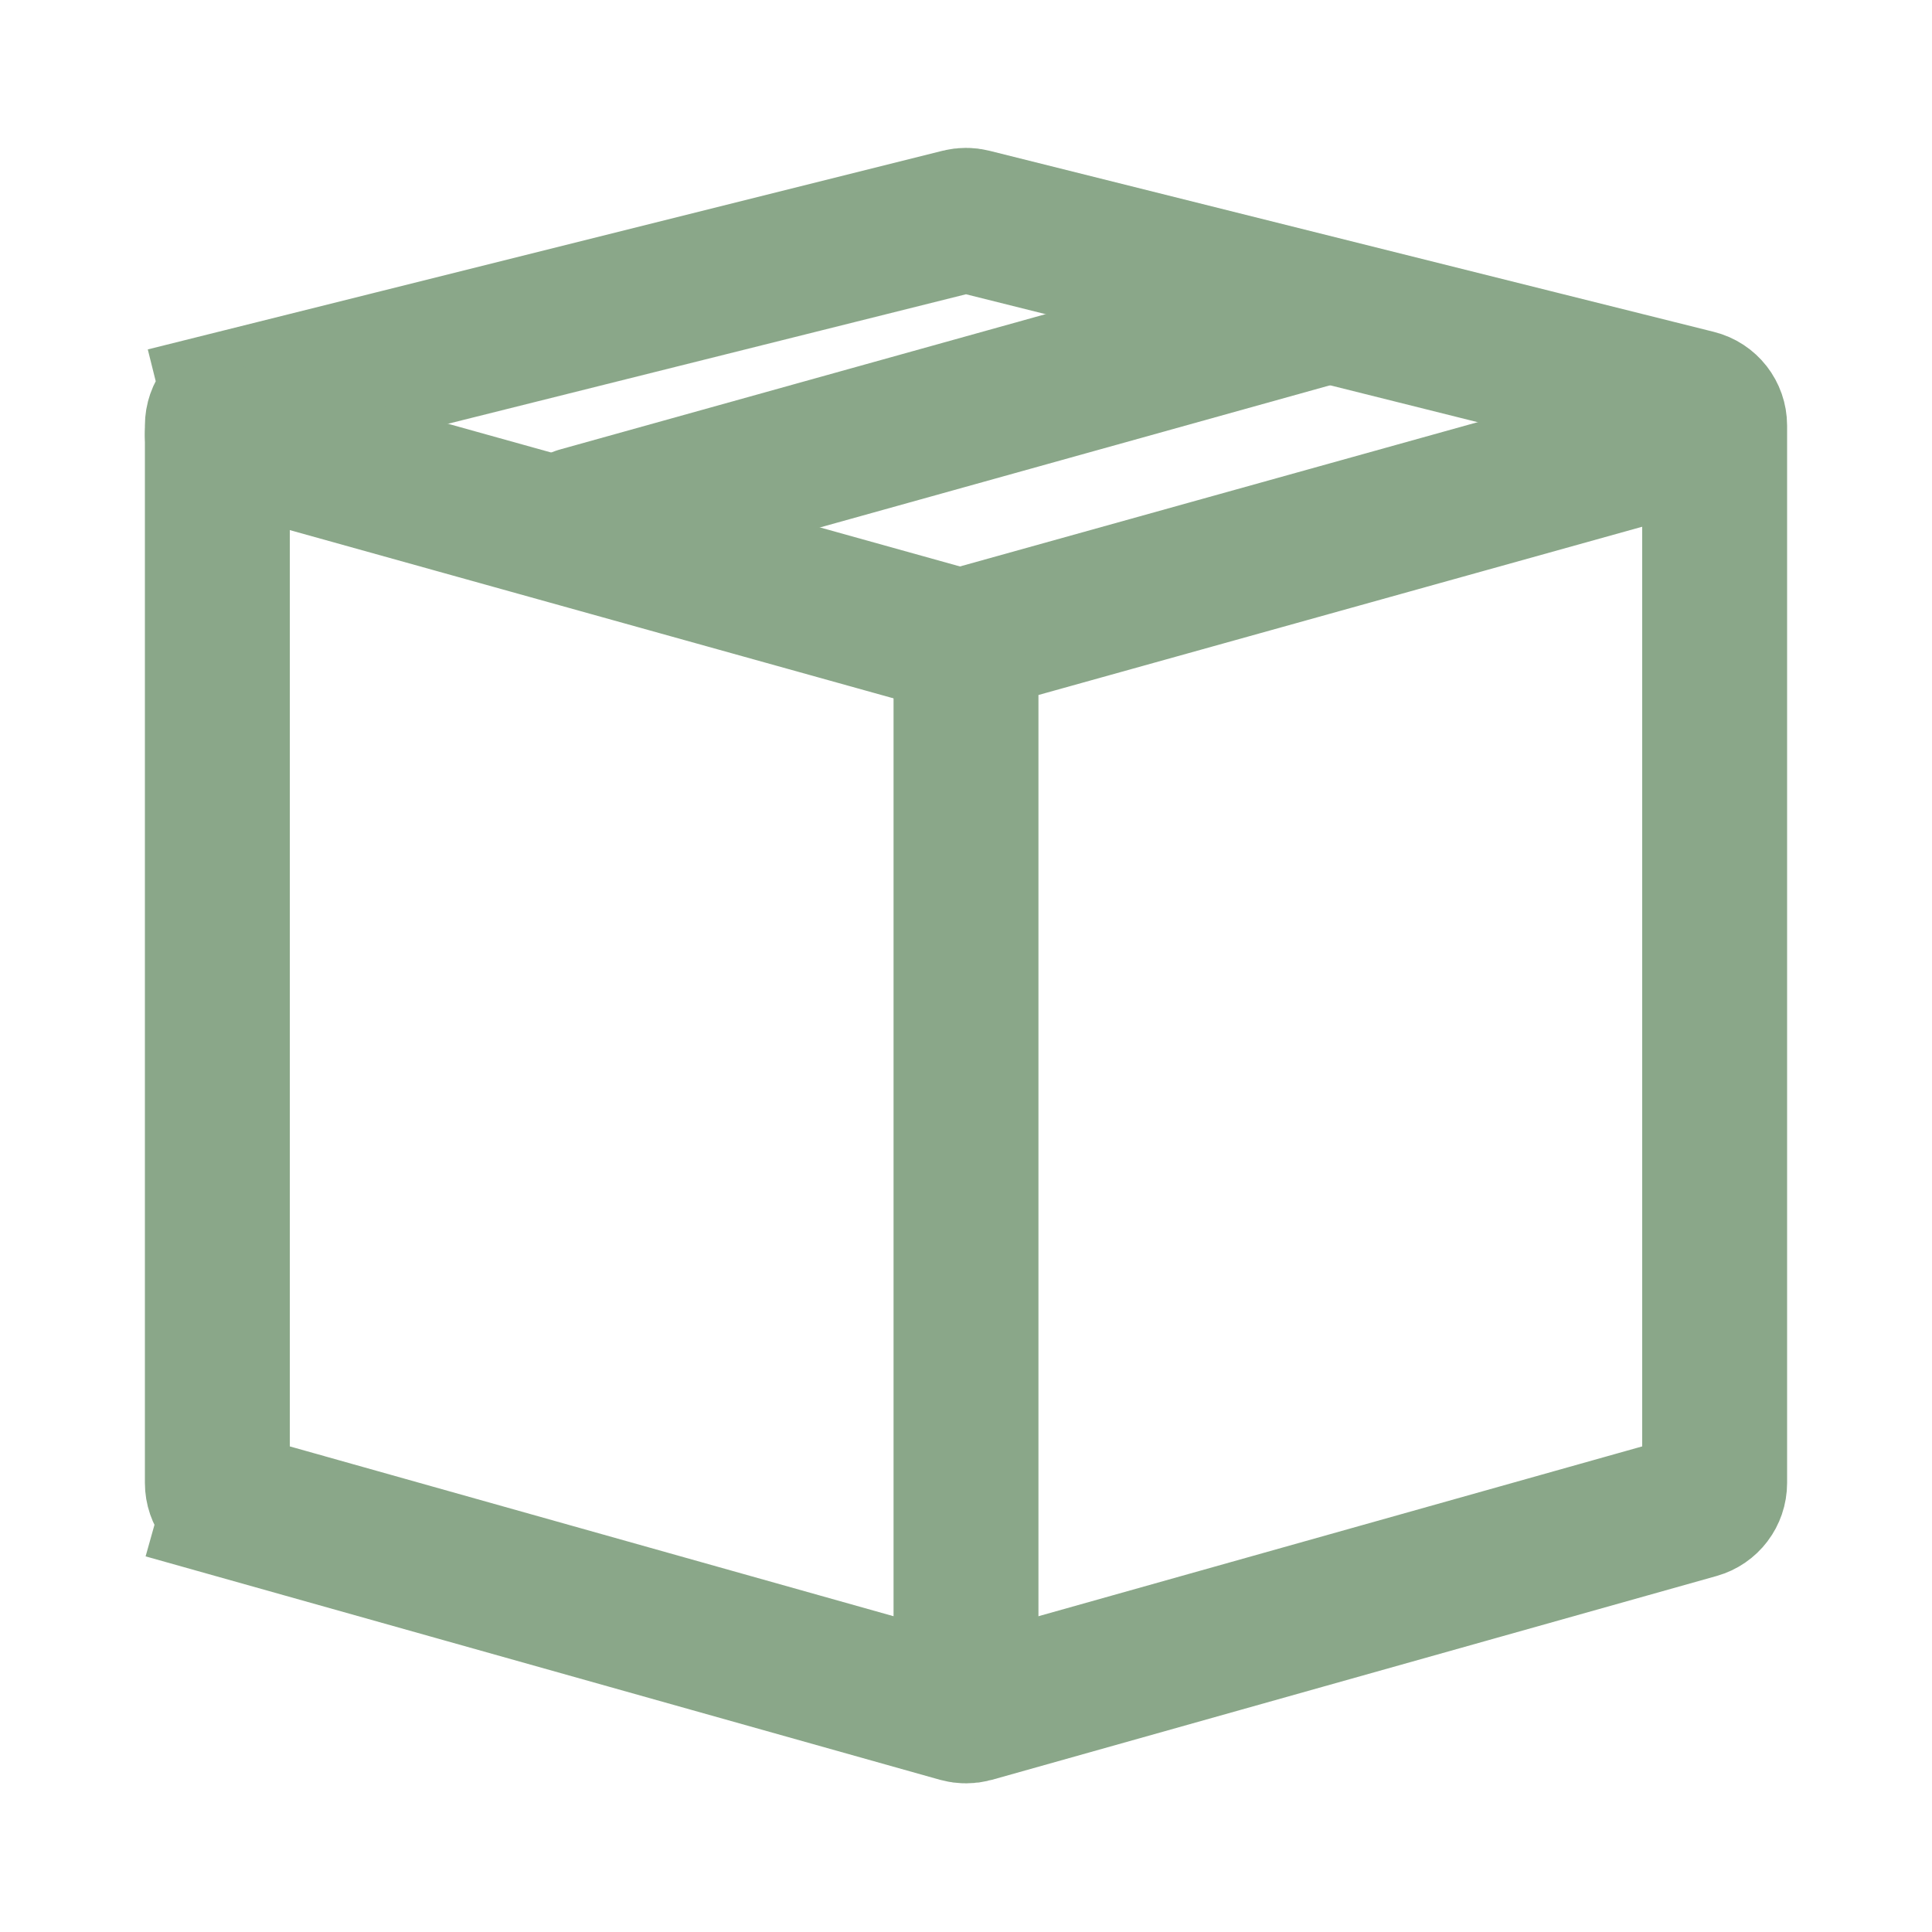 <svg width="80" height="80" viewBox="0 0 80 80" fill="none" xmlns="http://www.w3.org/2000/svg">
<g id="Frame 18368">
<path id="Rectangle 321" d="M9 17.623C9 17.164 9.312 16.764 9.757 16.653L9.03 13.742L9.757 16.653L39.758 9.153C39.917 9.113 40.083 9.113 40.242 9.153L70.243 16.653C70.688 16.764 71 17.164 71 17.623V61.407C71 61.855 70.702 62.249 70.271 62.37L40.271 70.808C40.094 70.857 39.906 70.857 39.729 70.808L9.729 62.37L8.917 65.258L9.729 62.37C9.298 62.249 9 61.855 9 61.407V17.623Z" stroke="#8AA789" stroke-width="6"/>
<path id="Line 44" d="M40 69L40 27" stroke="#8AA789" stroke-width="6" stroke-linecap="round"/>
<path id="Line 45" d="M70.5 18L40 26.5" stroke="#8AA789" stroke-width="6" stroke-linecap="round"/>
<path id="Line 47" d="M54.5 13L24 21.5" stroke="#8AA789" stroke-width="6" stroke-linecap="round"/>
<path id="Line 46" d="M9 18L39.5 26.5" stroke="#8AA789" stroke-width="6" stroke-linecap="round"/>
</g>
</svg>
